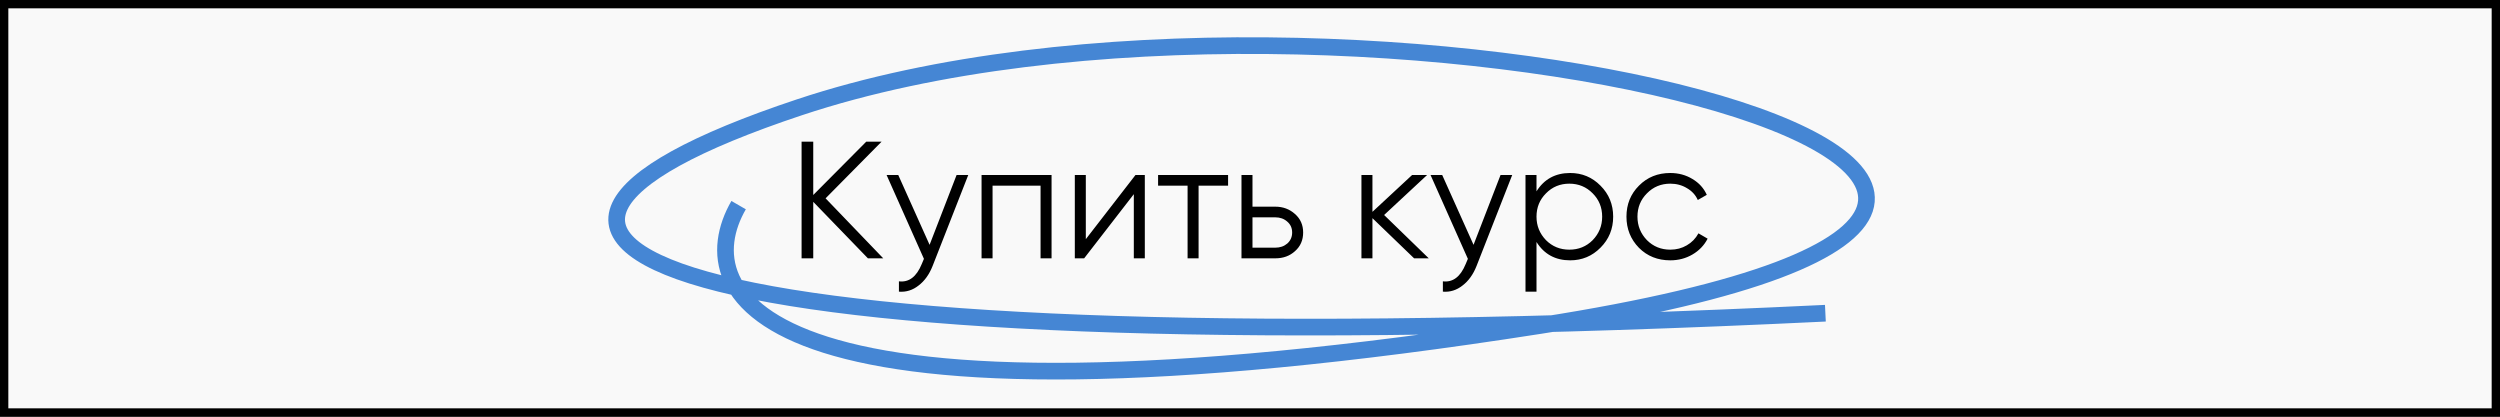 <?xml version="1.0" encoding="UTF-8"?> <svg xmlns="http://www.w3.org/2000/svg" width="300" height="50" viewBox="0 0 300 50" fill="none"><rect x="0" y="0" width="300" height="50" fill="#333333" stroke="none"/> <rect x="0.5" y="0.5" width="299" height="49" fill="#F9F9F9" stroke="black"></rect> <path d="M88.634 24.615C82.443 35.324 90.639 53.797 184.86 39.056C288.164 22.894 161.561 -8.96 95.934 12.874C45.649 29.605 79.836 44.313 219.046 37.586" stroke="#4586D4" stroke-width="2"></path> <path d="M99.07 23.8L105.99 31H104.15L97.59 24.22V31H96.19V17H97.59V23.4L103.95 17H105.79L99.07 23.8ZM111.551 29.38L114.791 21H116.191L111.911 31.92C111.511 32.933 110.951 33.713 110.231 34.26C109.525 34.82 108.738 35.067 107.871 35V33.76C109.071 33.907 109.985 33.213 110.611 31.68L110.871 31.06L106.391 21H107.791L111.551 29.38ZM117.787 21H126.187V31H124.867V22.28H119.107V31H117.787V21ZM130.298 28.7L136.258 21H137.378V31H136.058V23.3L130.098 31H128.978V21H130.298V28.7ZM138.97 21H147.37V22.28H143.83V31H142.51V22.28H138.97V21ZM150.298 24.8H153.038C153.958 24.8 154.745 25.093 155.398 25.68C156.051 26.253 156.378 26.993 156.378 27.9C156.378 28.82 156.051 29.567 155.398 30.14C154.771 30.713 153.985 31 153.038 31H148.978V21H150.298V24.8ZM150.298 29.72H153.038C153.611 29.72 154.091 29.553 154.478 29.22C154.865 28.873 155.058 28.433 155.058 27.9C155.058 27.367 154.865 26.933 154.478 26.6C154.091 26.253 153.611 26.08 153.038 26.08H150.298V29.72ZM166.093 25.8L171.453 31H169.693L164.693 26.18V31H163.373V21H164.693V25.42L169.453 21H171.253L166.093 25.8ZM176.825 29.38L180.065 21H181.465L177.185 31.92C176.785 32.933 176.225 33.713 175.505 34.26C174.798 34.82 174.012 35.067 173.145 35V33.76C174.345 33.907 175.258 33.213 175.885 31.68L176.145 31.06L171.665 21H173.065L176.825 29.38ZM188.42 20.76C189.847 20.76 191.06 21.267 192.06 22.28C193.073 23.293 193.58 24.533 193.58 26C193.58 27.467 193.073 28.707 192.06 29.72C191.06 30.733 189.847 31.24 188.42 31.24C186.647 31.24 185.3 30.507 184.38 29.04V35H183.06V21H184.38V22.96C185.3 21.493 186.647 20.76 188.42 20.76ZM185.52 28.82C186.28 29.58 187.213 29.96 188.32 29.96C189.427 29.96 190.36 29.58 191.12 28.82C191.88 28.033 192.26 27.093 192.26 26C192.26 24.893 191.88 23.96 191.12 23.2C190.36 22.427 189.427 22.04 188.32 22.04C187.213 22.04 186.28 22.427 185.52 23.2C184.76 23.96 184.38 24.893 184.38 26C184.38 27.093 184.76 28.033 185.52 28.82ZM200.435 31.24C198.928 31.24 197.675 30.74 196.675 29.74C195.675 28.713 195.175 27.467 195.175 26C195.175 24.52 195.675 23.28 196.675 22.28C197.675 21.267 198.928 20.76 200.435 20.76C201.422 20.76 202.308 21 203.095 21.48C203.882 21.947 204.455 22.58 204.815 23.38L203.735 24C203.468 23.4 203.035 22.927 202.435 22.58C201.848 22.22 201.182 22.04 200.435 22.04C199.328 22.04 198.395 22.427 197.635 23.2C196.875 23.96 196.495 24.893 196.495 26C196.495 27.093 196.875 28.033 197.635 28.82C198.395 29.58 199.328 29.96 200.435 29.96C201.168 29.96 201.828 29.787 202.415 29.44C203.015 29.093 203.482 28.613 203.815 28L204.915 28.64C204.502 29.44 203.895 30.073 203.095 30.54C202.295 31.007 201.408 31.24 200.435 31.24Z" fill="black"></path> </svg> 